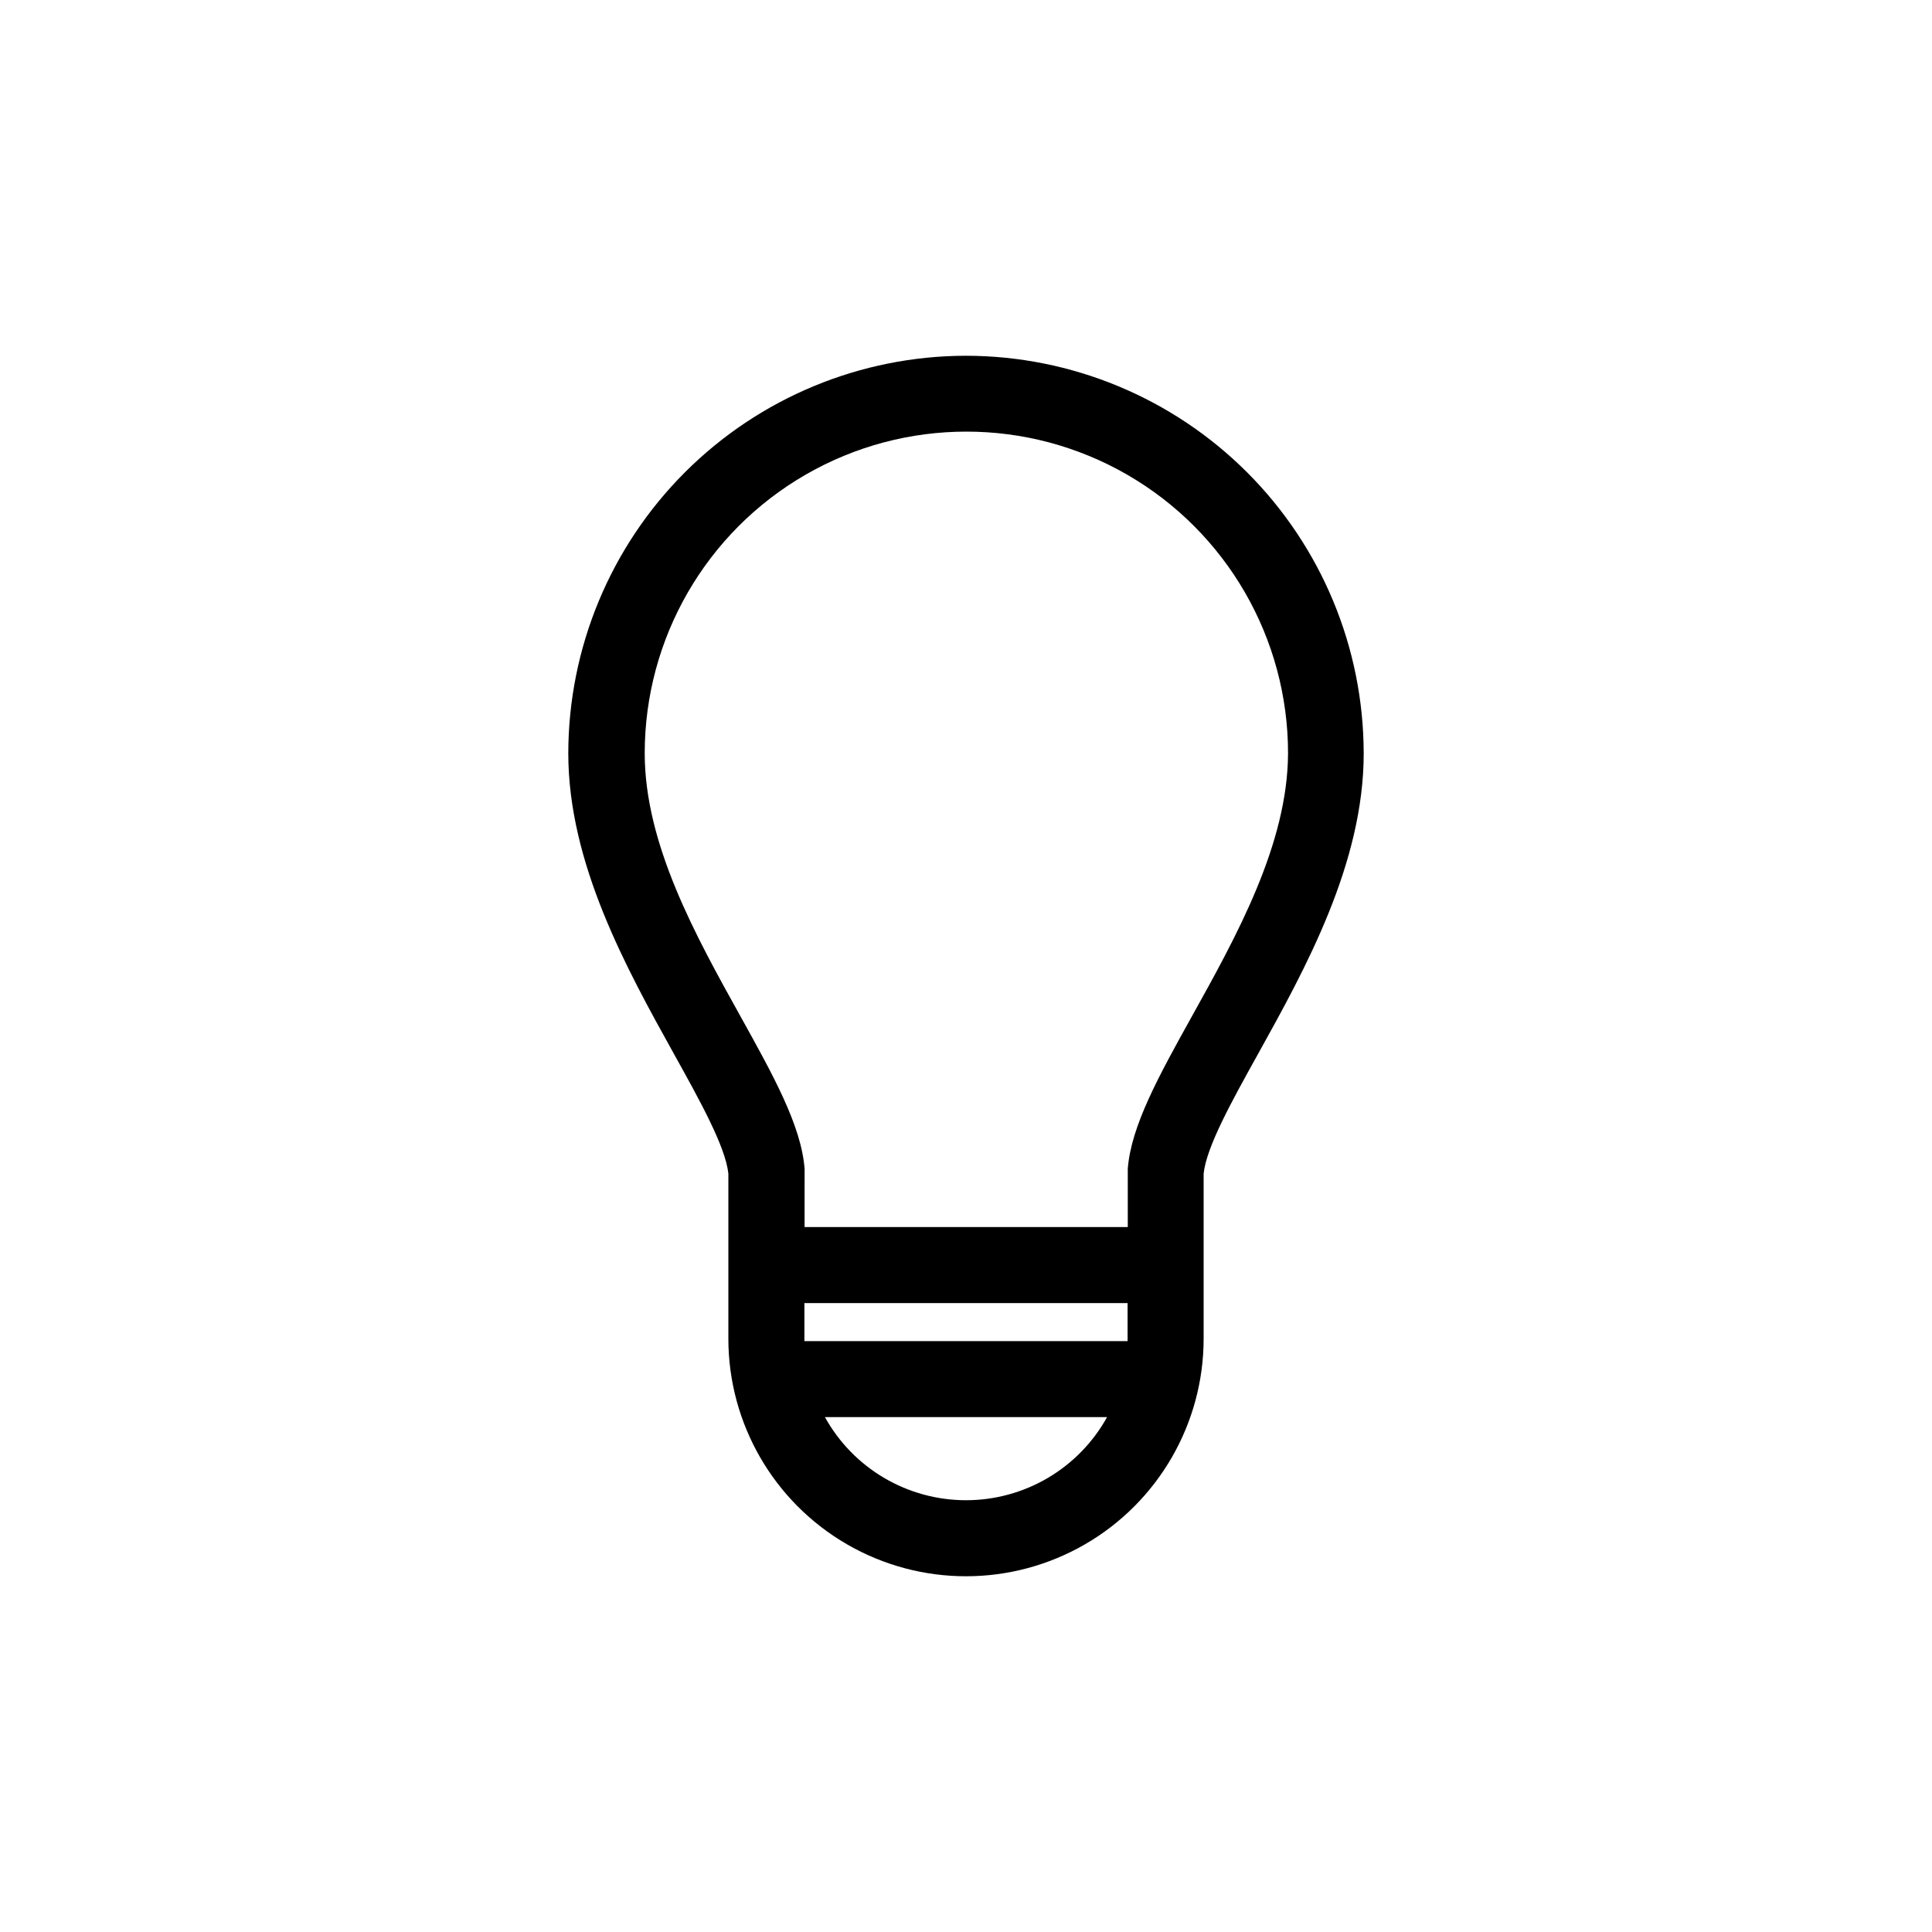 <?xml version="1.0" encoding="UTF-8"?>
<!-- Uploaded to: ICON Repo, www.iconrepo.com, Generator: ICON Repo Mixer Tools -->
<svg fill="#000000" width="800px" height="800px" version="1.1" viewBox="144 144 512 512" xmlns="http://www.w3.org/2000/svg">
 <path d="m400 238.28c-27.938 0.023-54.723 11.133-74.48 30.879-19.758 19.75-30.879 46.531-30.918 74.465 0 29.27 15.516 57.184 27.961 79.602 7.055 12.695 13.703 24.688 14.461 31.789v43.734c0 22.5 12.004 43.289 31.488 54.539s43.488 11.25 62.977 0c19.484-11.25 31.488-32.039 31.488-54.539v-43.73c0.754-7.106 7.406-19.094 14.461-31.789 12.445-22.418 27.961-50.383 27.961-79.602l-0.004-0.004c-0.039-27.934-11.156-54.715-30.918-74.465-19.758-19.746-46.543-30.855-74.477-30.879zm-42.824 260.47v-9.422h85.648v9.422 0.656h-85.648v-0.656zm42.824 42.824c-7.629 0-15.121-2.039-21.695-5.91-6.574-3.871-11.992-9.434-15.688-16.109h74.766c-3.699 6.676-9.117 12.238-15.691 16.109-6.574 3.871-14.062 5.91-21.691 5.91zm59.801-128.12c-8.613 15.516-16.07 28.918-16.93 40.305v15.418h-85.648l0.004-15.418c-0.855-11.387-8.312-24.789-16.93-40.305-11.941-21.461-25.441-45.746-25.441-69.828 0-30.453 16.246-58.594 42.621-73.824 26.375-15.227 58.871-15.227 85.246 0 26.375 15.23 42.621 43.371 42.621 73.824-0.102 24.082-13.602 48.367-25.543 69.828z"/>
</svg>
